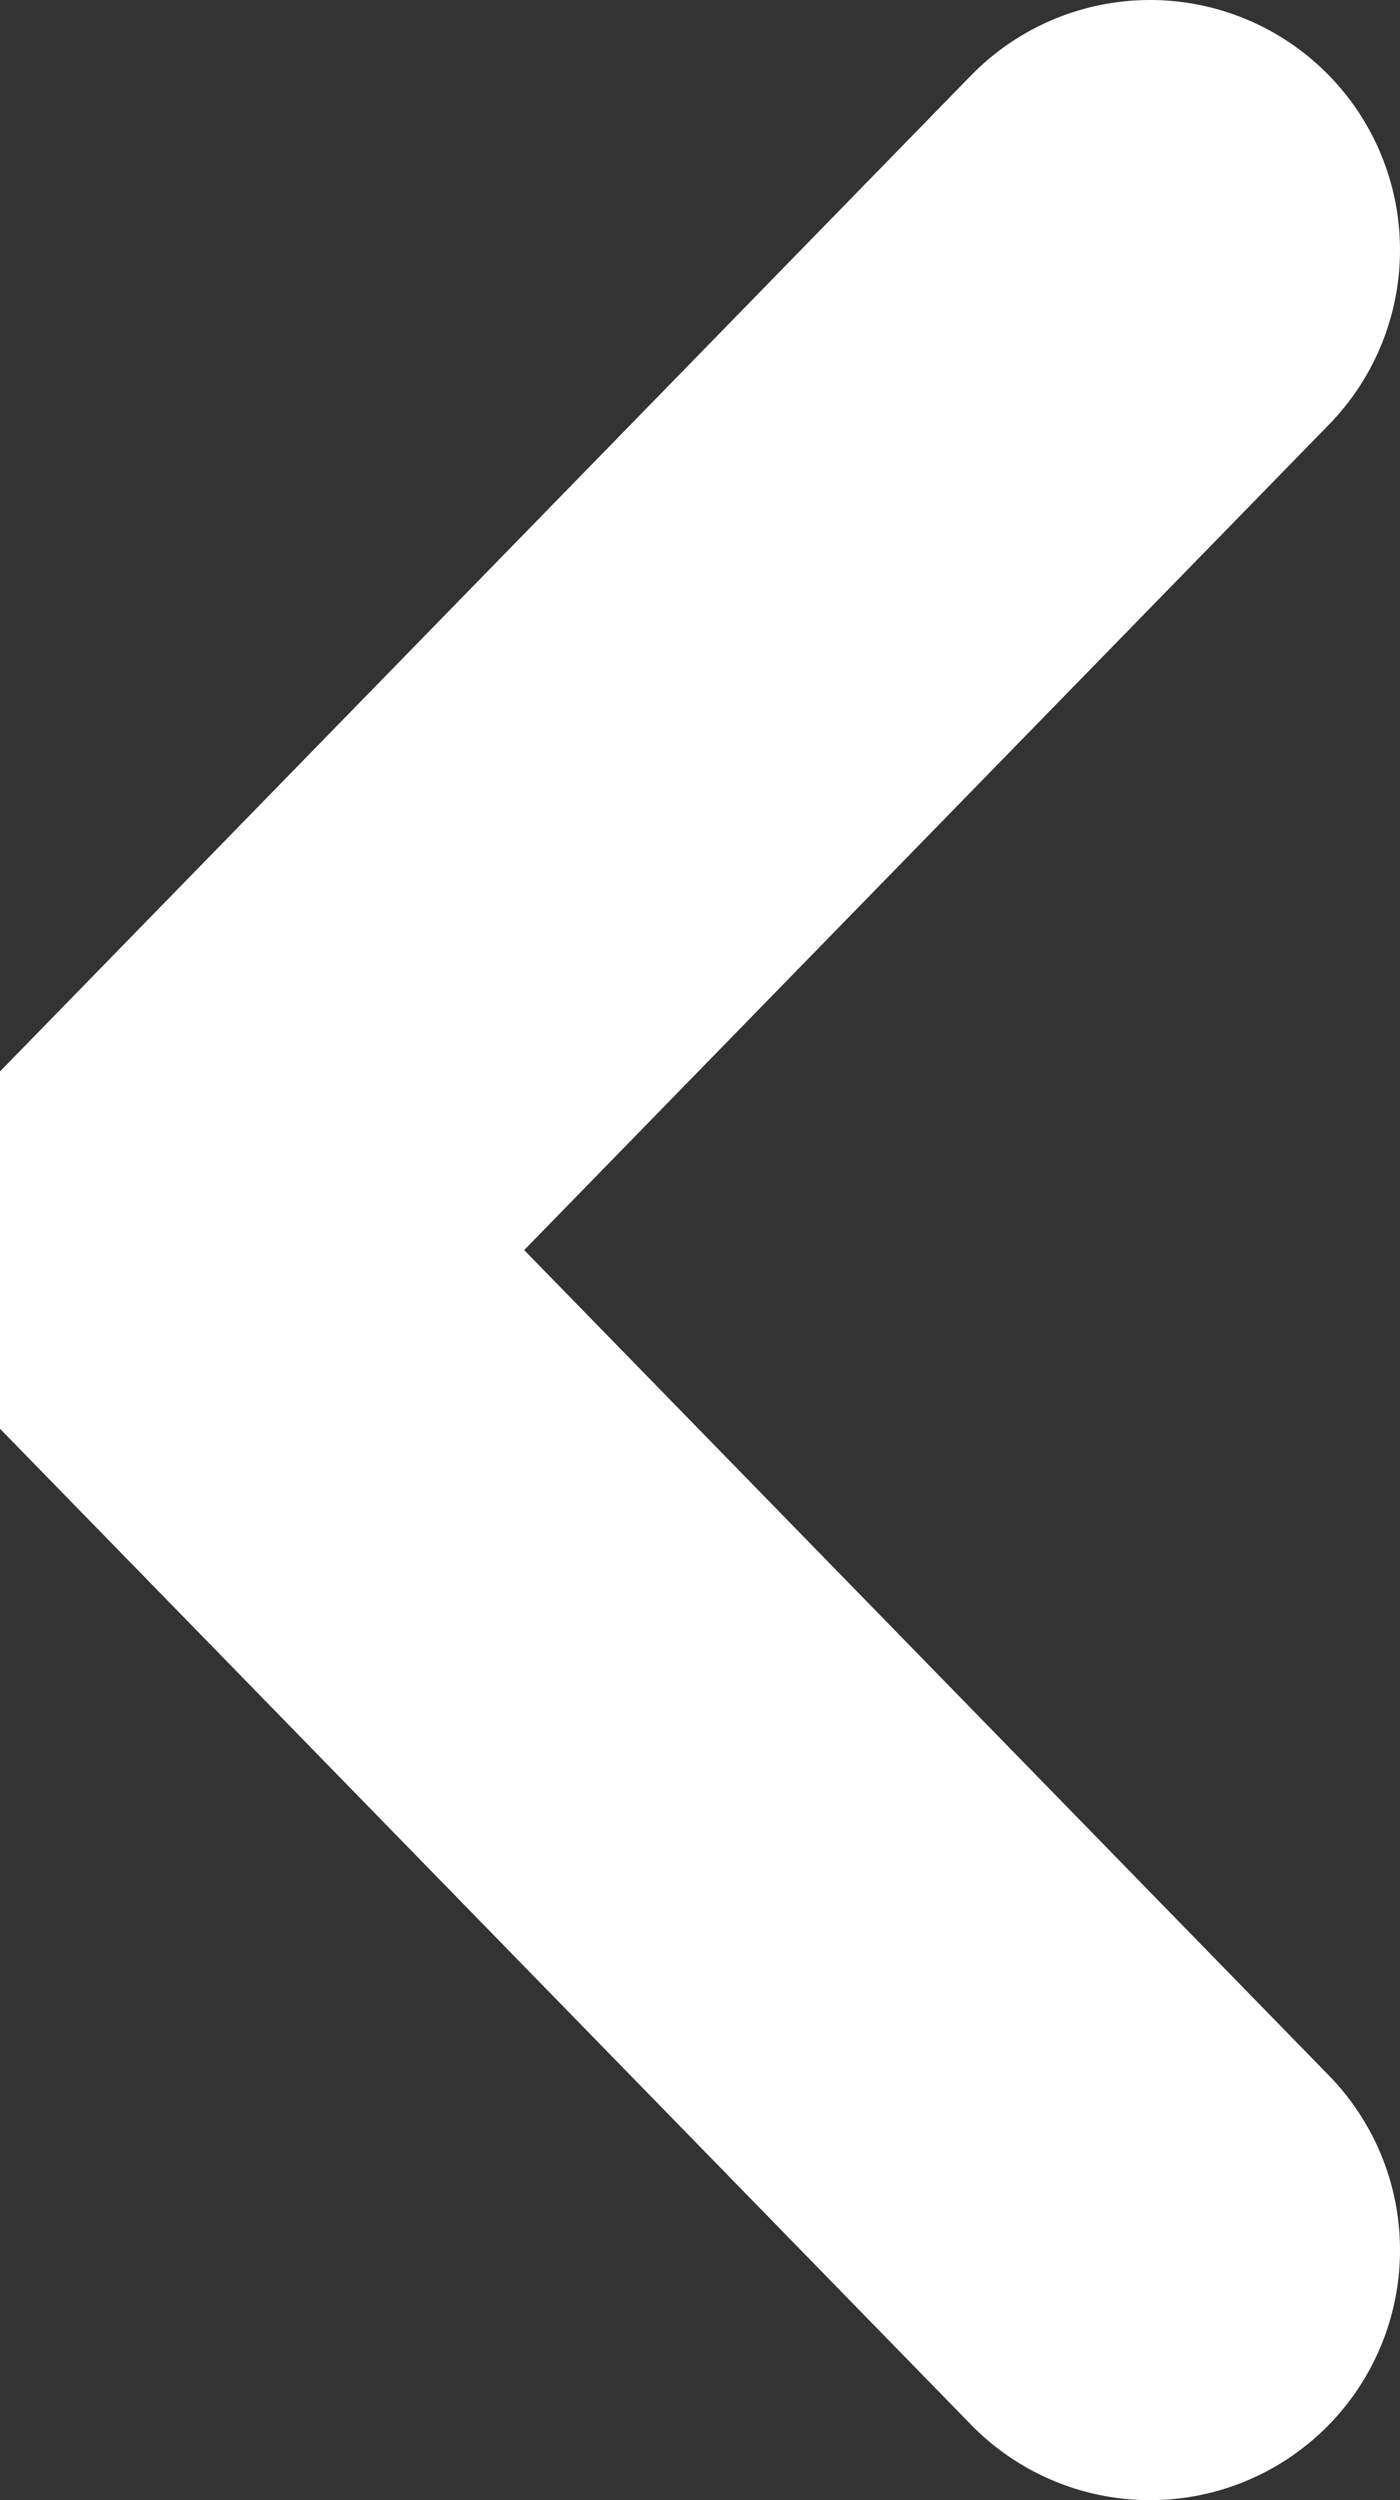 <svg version="1.1"
	 xmlns="http://www.w3.org/2000/svg" xmlns:xlink="http://www.w3.org/1999/xlink" xmlns:a="http://ns.adobe.com/AdobeSVGViewerExtensions/3.0/"
	 x="0px" y="0px" width="5.6px" height="10px" viewBox="0 0 5.6 10" enable-background="new 0 0 5.6 10" xml:space="preserve">
<rect x="0" y="0" width="5.6" height="10" fill="#333333" stroke="none"/>
<defs>
</defs>
<polyline fill="none" stroke="#FFFFFF" stroke-width="2" stroke-linecap="round" stroke-linejoin="bevel" stroke-miterlimit="10" points="
	4.6,9 0.7,5 4.6,1 "/>
</svg>